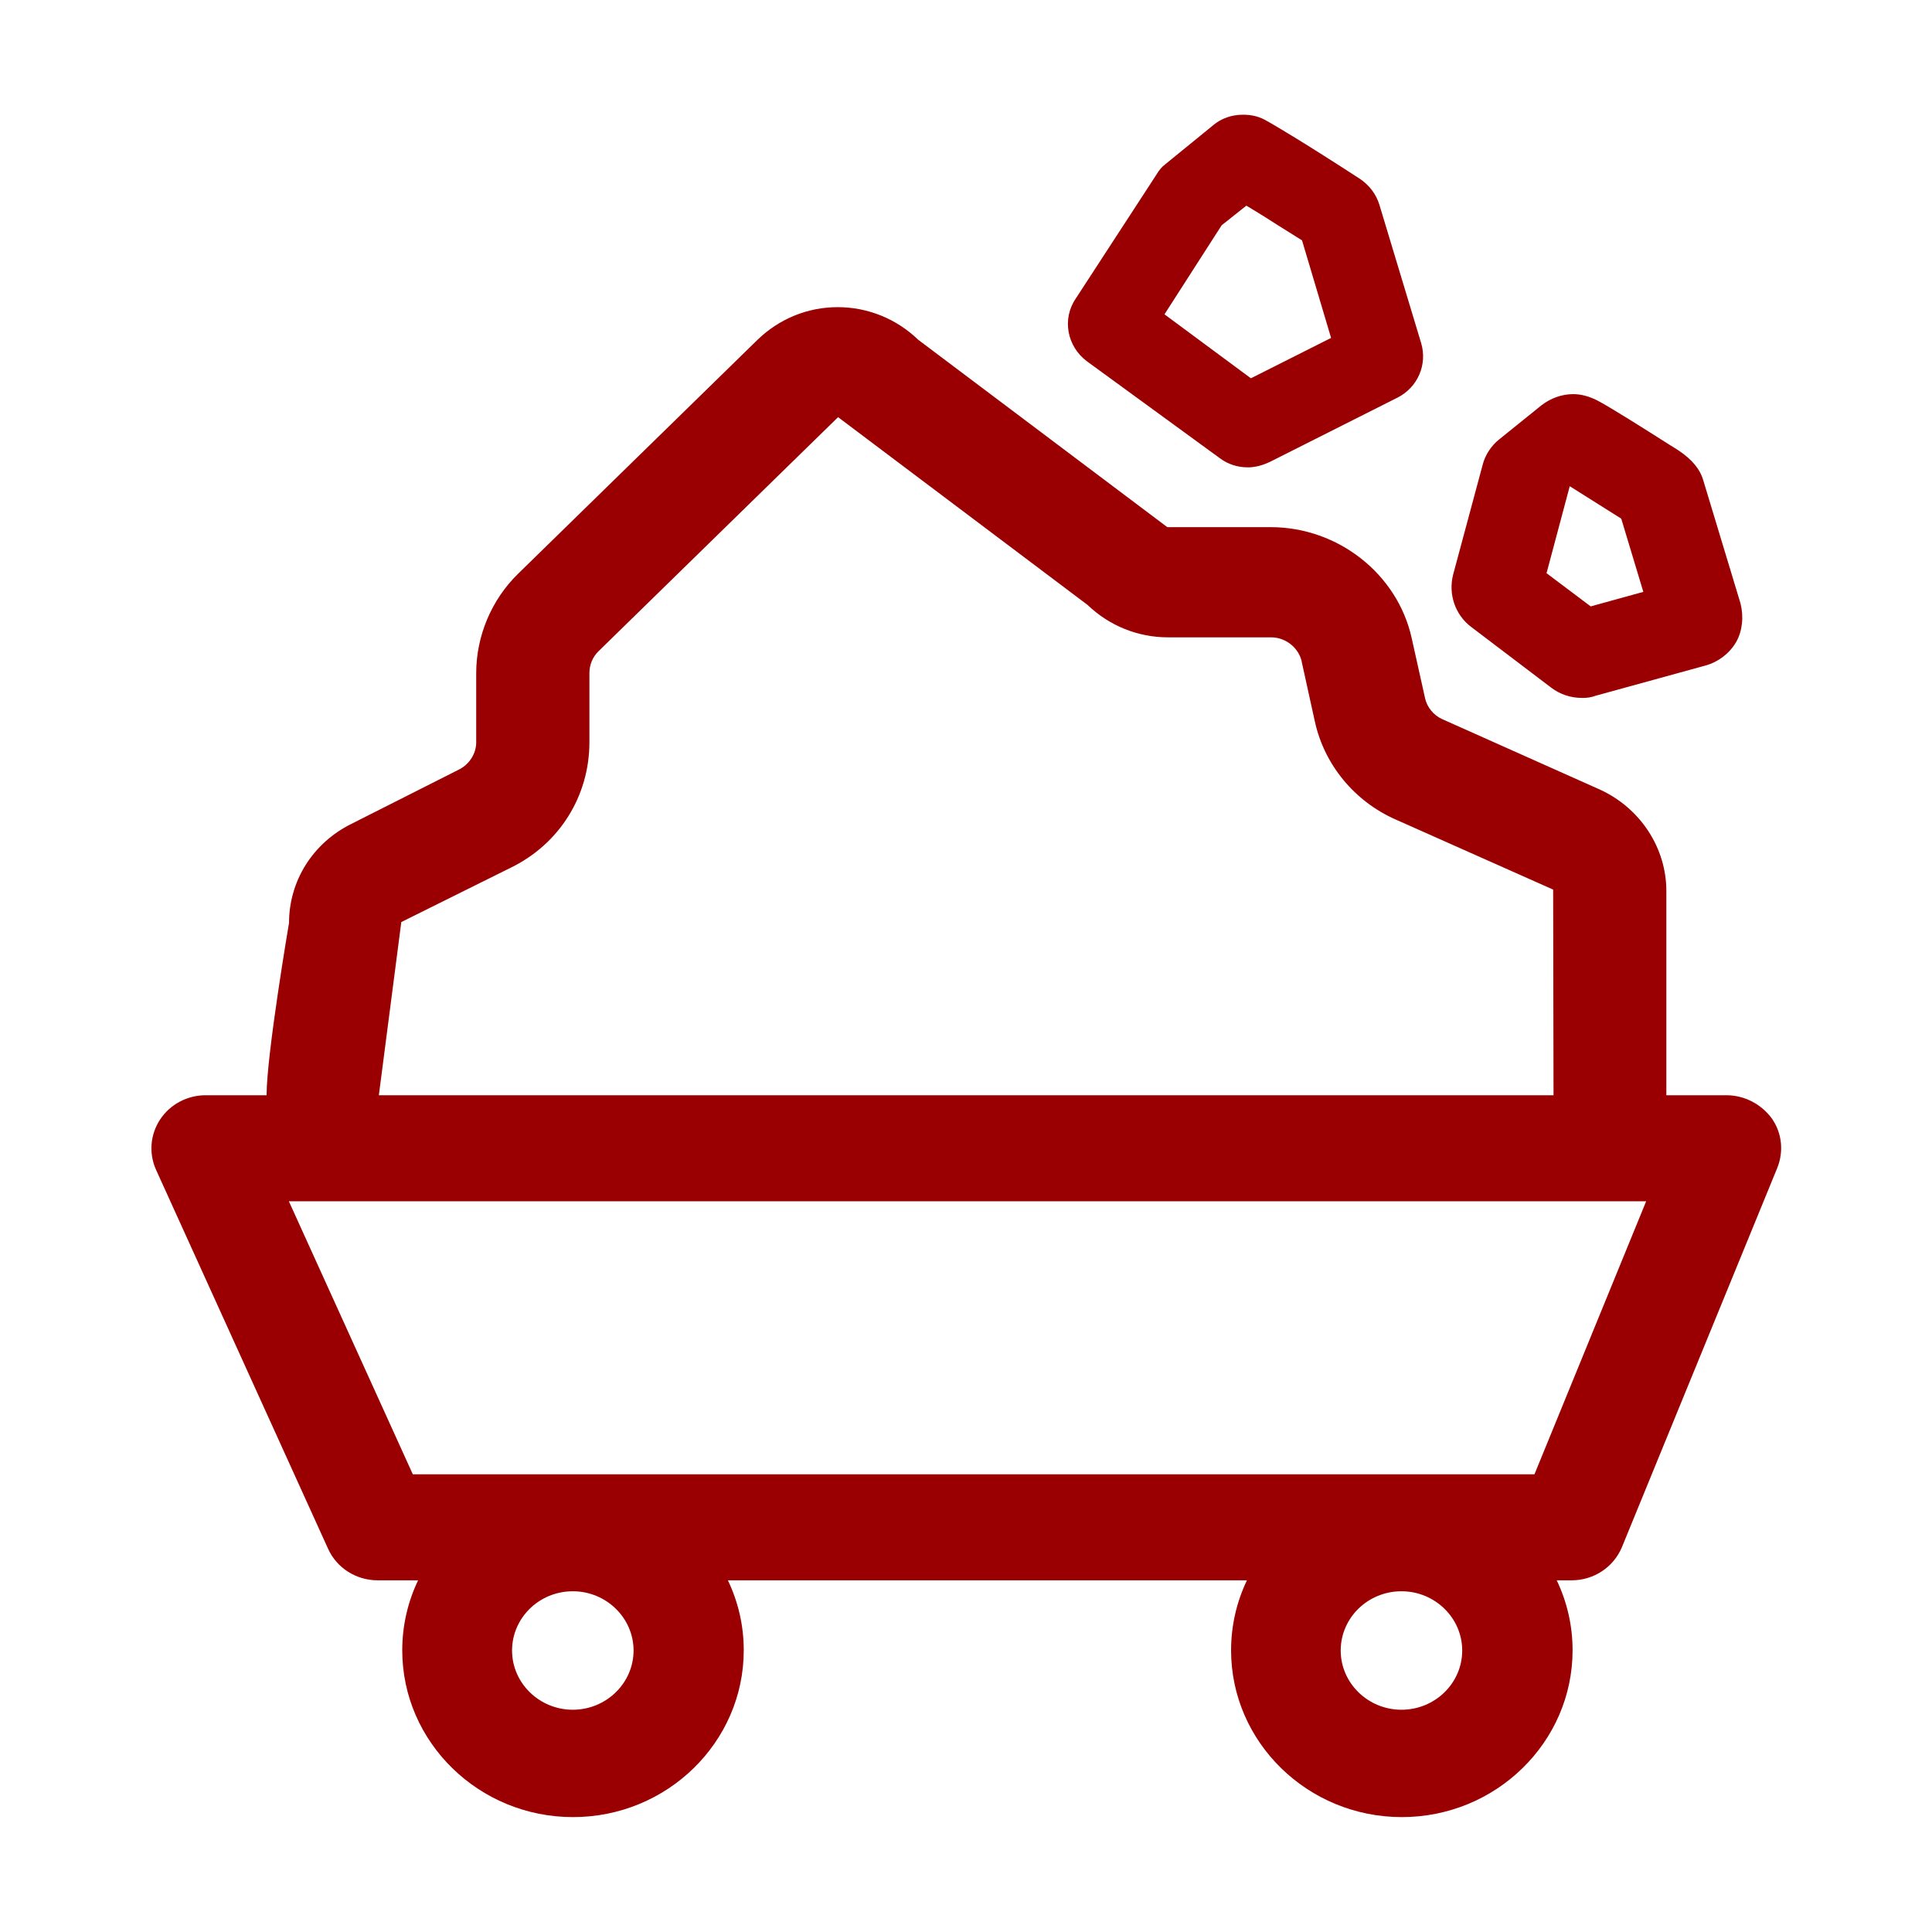 <?xml version="1.0" standalone="no"?><!DOCTYPE svg PUBLIC "-//W3C//DTD SVG 1.1//EN" "http://www.w3.org/Graphics/SVG/1.1/DTD/svg11.dtd"><svg t="1726197080928" class="icon" viewBox="0 0 1024 1024" version="1.1" xmlns="http://www.w3.org/2000/svg" p-id="8955" xmlns:xlink="http://www.w3.org/1999/xlink" width="200" height="200"><path d="M576.1 191.5l70.5 51.4c4.2 3.1 9.2 4.8 14.6 4.8h1.1c3.6-0.2 6.9-1.1 10.6-2.8l67.7-34.1c10.8-5.4 16.1-17.6 12.6-29.1l-22.1-73.2c-1.7-5.6-5.4-10.4-10.3-13.7C692 76.1 675.6 66.3 670 63.3c-3.3-1.7-7-2.5-11.2-2.5-5.9 0-11.4 1.9-15.7 5.5L617.7 87l-0.1 0.1c-1.7 1.2-3.2 3-4.7 5.5l-42.7 65.6c-7.4 10.8-4.7 25.4 5.9 33.3z m71.4-72.1l13.1-10.4 5.3 3.2c3.3 2 6.9 4.3 10.8 6.8 3.4 2.1 7 4.4 10.7 6.7l2.7 1.7 15.4 51.7-42.5 21.4-45.8-33.9 30.3-47.2zM922.5 319.8l-19.7-65.1c-1.7-6-5.9-11.1-13.2-16l-5.1-3.2c-12.6-8-31.7-20.1-38.2-23.4-4.2-2.1-8.4-3.2-12.5-3.2-5.9 0-11.9 2.1-16.9 6l-22.2 17.9c-4.3 3.4-7.6 8.4-8.9 13.7l-15.6 58c-2.7 10.5 1.1 21.5 9.7 27.9l42.3 32.1c4.6 3.5 10.3 5.4 16.1 5.4h0.9c2 0 4-0.3 5.8-0.9l0.2-0.1 58.9-16.2c6.7-1.9 12.5-6.3 16.1-12.4 3.3-5.9 4.1-13.3 2.3-20.5z m-79.4 1.6l-23.4-17.6 12.3-46.1 27.3 17.2 11.7 38.8-27.9 7.7zM915 580.5h-31.8V472.2c0-22.8-13.8-43.9-35.2-53.7l-83.5-37.3c-4.6-2-8.2-6.4-9.2-11.2l-7.1-31.9c-7.6-34-39.1-58.7-74.7-58.7h-54.8l-132-99.3C475.2 169 460 162.8 444 162.8c-16 0-31.1 6.2-42.6 17.4L274.7 304c-14.2 13.8-22.3 33.1-22.3 52.8v36.7c0 5.8-3.5 11.4-8.8 14.2L186 436.8c-20.2 10.1-32.8 30.1-32.8 52.3 0 0-11.9 69.8-11.9 91.4H109c-9.7 0-18.8 4.8-24.1 12.8-5.3 8-6.1 18-2.2 26.7l91.2 200.9c4.6 10.2 14.9 16.7 26.3 16.7h21.4c-5.4 11.3-8.4 23.9-8.4 37.1 0 48.7 40.6 88.4 90.5 88.4s90.5-39.7 90.5-88.4c0-13.3-3-25.8-8.4-37.1h275.1c-5.4 11.3-8.4 23.9-8.4 37.1 0 48.7 40.6 88.4 90.5 88.4s90.5-39.7 90.5-88.4c0-13.3-3-25.8-8.4-37.1h7.9c11.8 0 22.3-7 26.7-17.7L942 619c3.5-8.7 2.5-18.5-2.9-26.2-5.6-7.6-14.5-12.3-24.1-12.3zM303.6 906.2c-17.7 0-32.2-14.1-32.2-31.4 0-17.3 14.4-31.4 32.2-31.4 17.7 0 32.2 14.1 32.2 31.4 0 17.3-14.5 31.4-32.2 31.4z m439.2 0c-17.7 0-32.2-14.1-32.2-31.4 0-17.3 14.4-31.4 32.2-31.4 17.7 0 32.2 14.1 32.2 31.4 0 17.3-14.4 31.4-32.2 31.4zM212.7 488.7l58-28.8c25.7-12.5 41.7-37.9 41.7-66.5v-36.7c0-4.3 1.7-8.5 4.8-11.5l127-124.1 132.2 99.5c11.6 11.1 26.7 17.2 42.7 17.2h54.6c7.6 0 14.4 5.3 16.2 12.6v0.2l7 31.8c5 22.9 21 42.3 42.7 51.9l83.6 37.2 0.2 109H200.8l11.9-91.8z m600.6 292.7H218.8l-65.7-144.7h719.4l-59.2 144.7z" fill="#9a0001" p-id="8956"></path></svg>